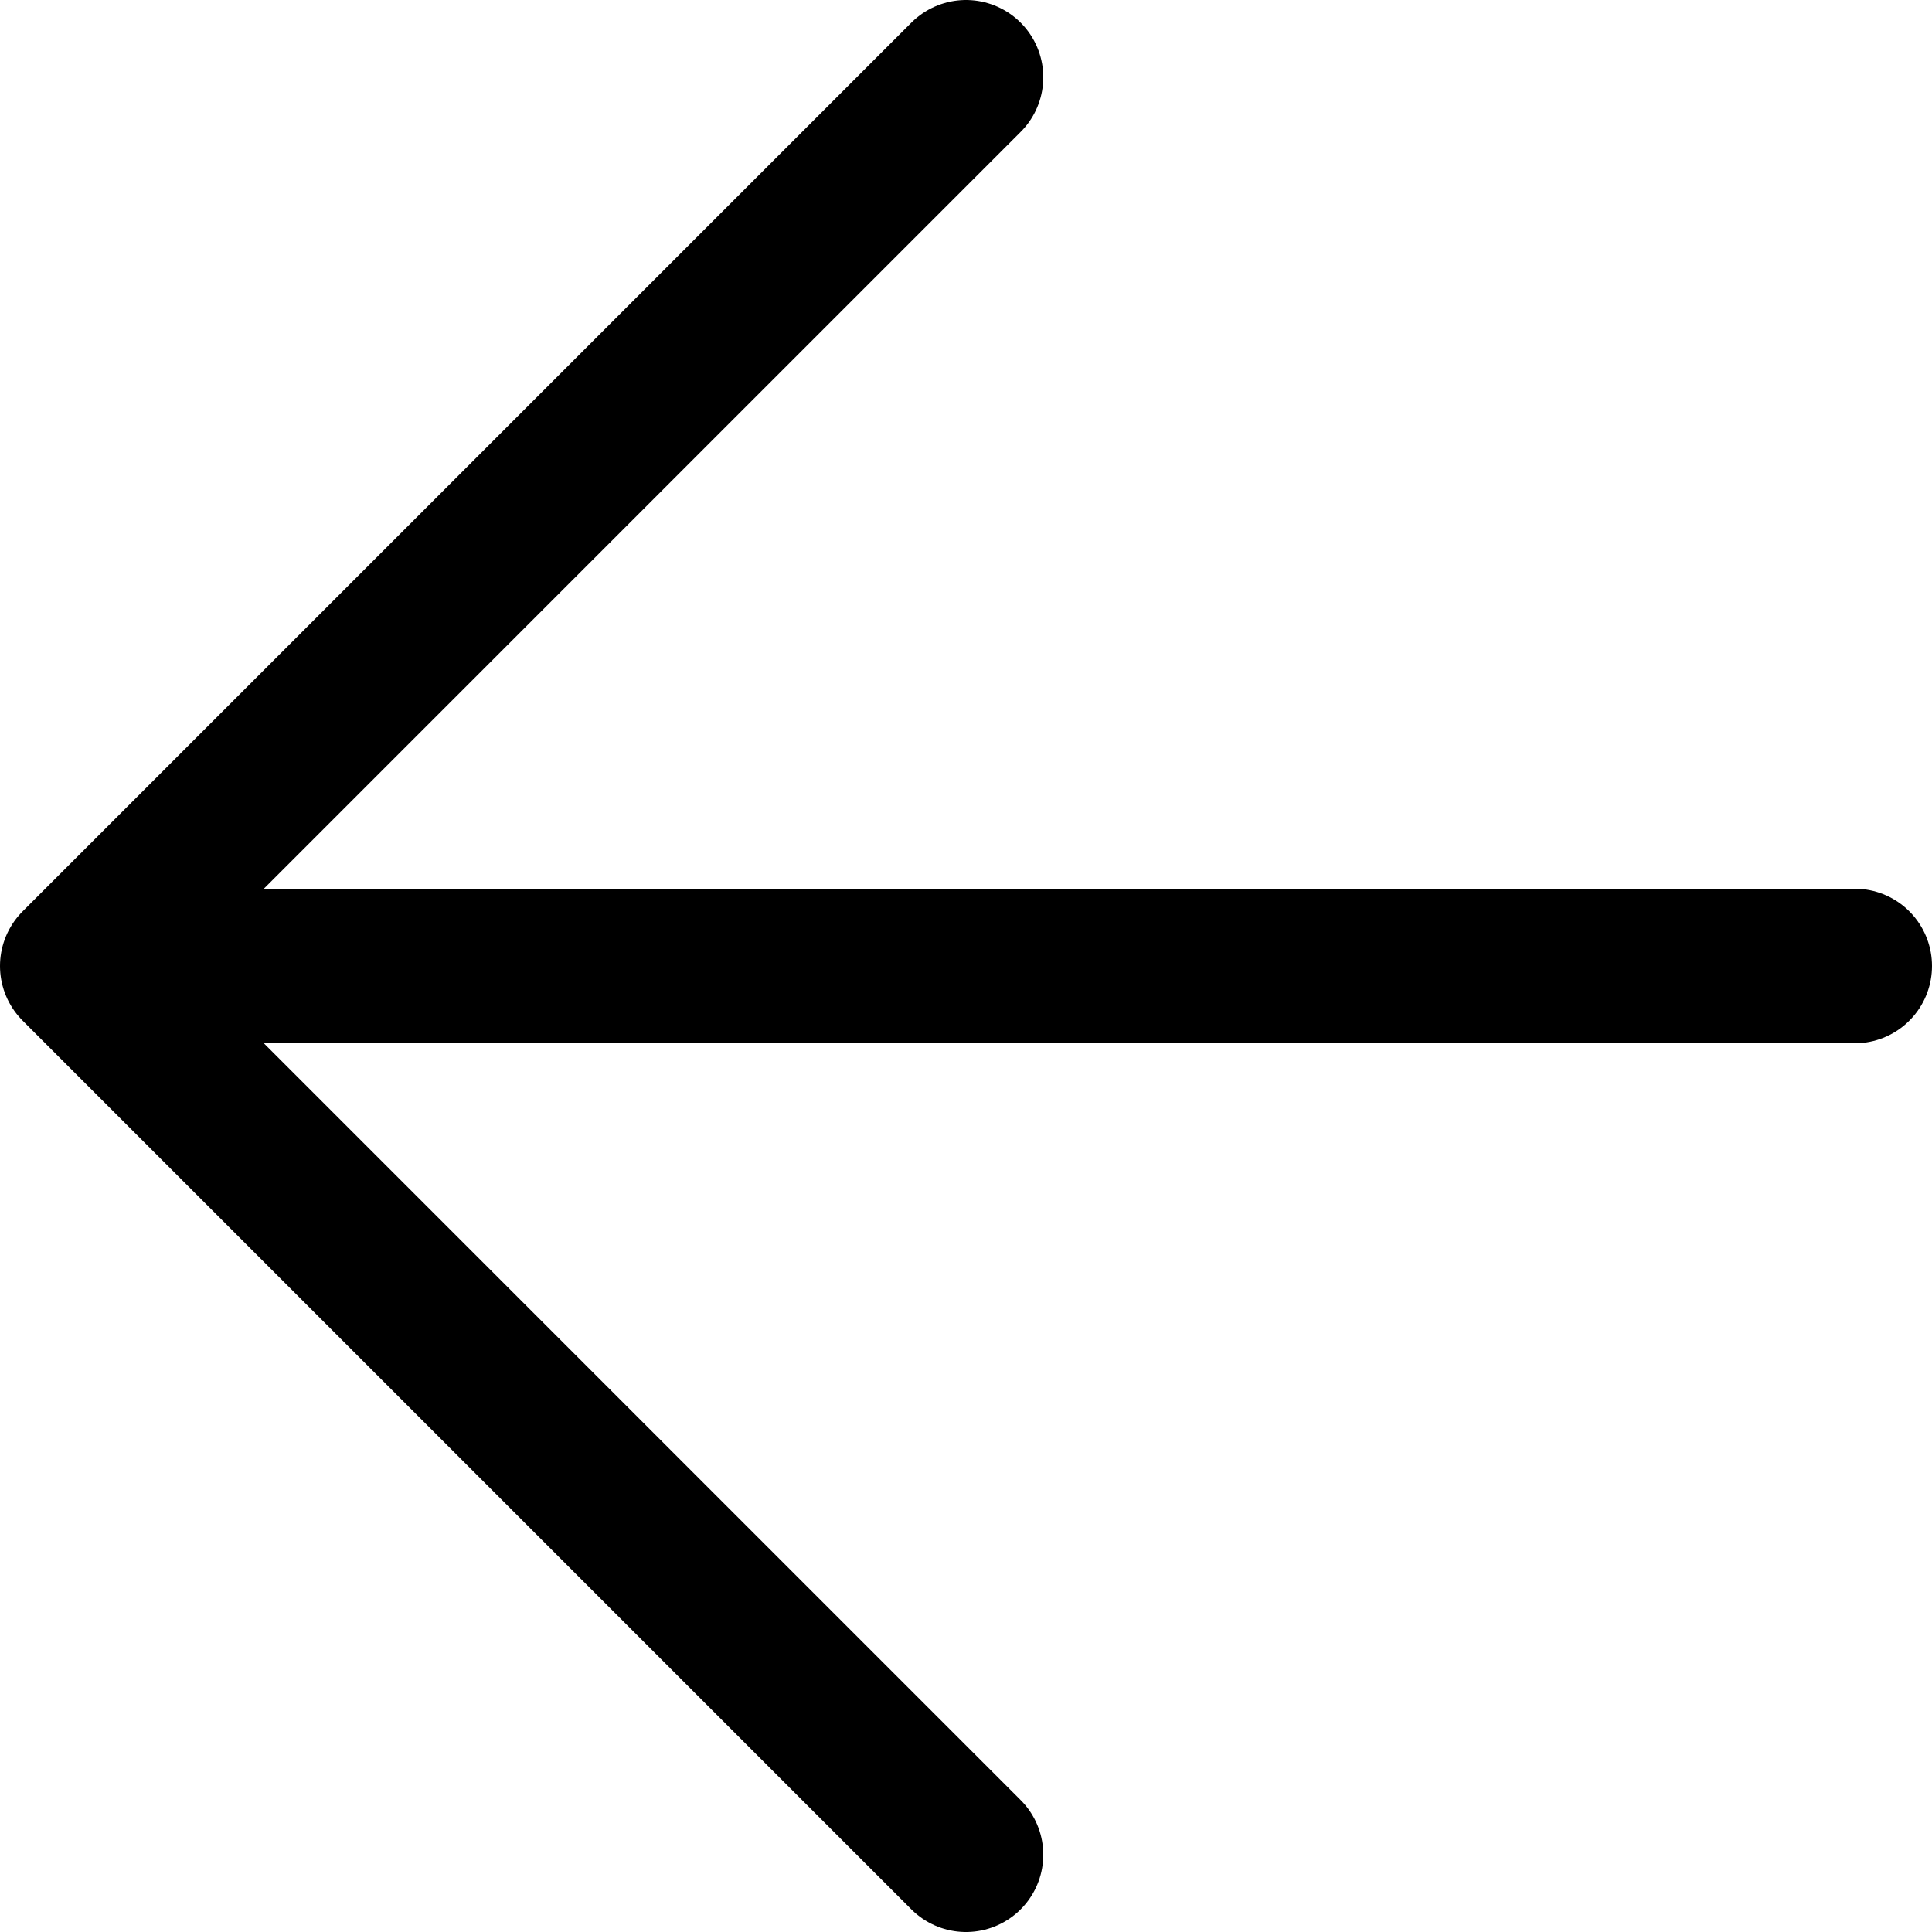 <?xml version="1.0" encoding="UTF-8"?> <svg xmlns="http://www.w3.org/2000/svg" width="25" height="25" viewBox="0 0 25 25" fill="none"> <path d="M24 12.5H1M1 12.5L12.5 1M1 12.5L12.5 24" stroke="black" stroke-width="2" stroke-linecap="round" stroke-linejoin="round"></path> </svg> 